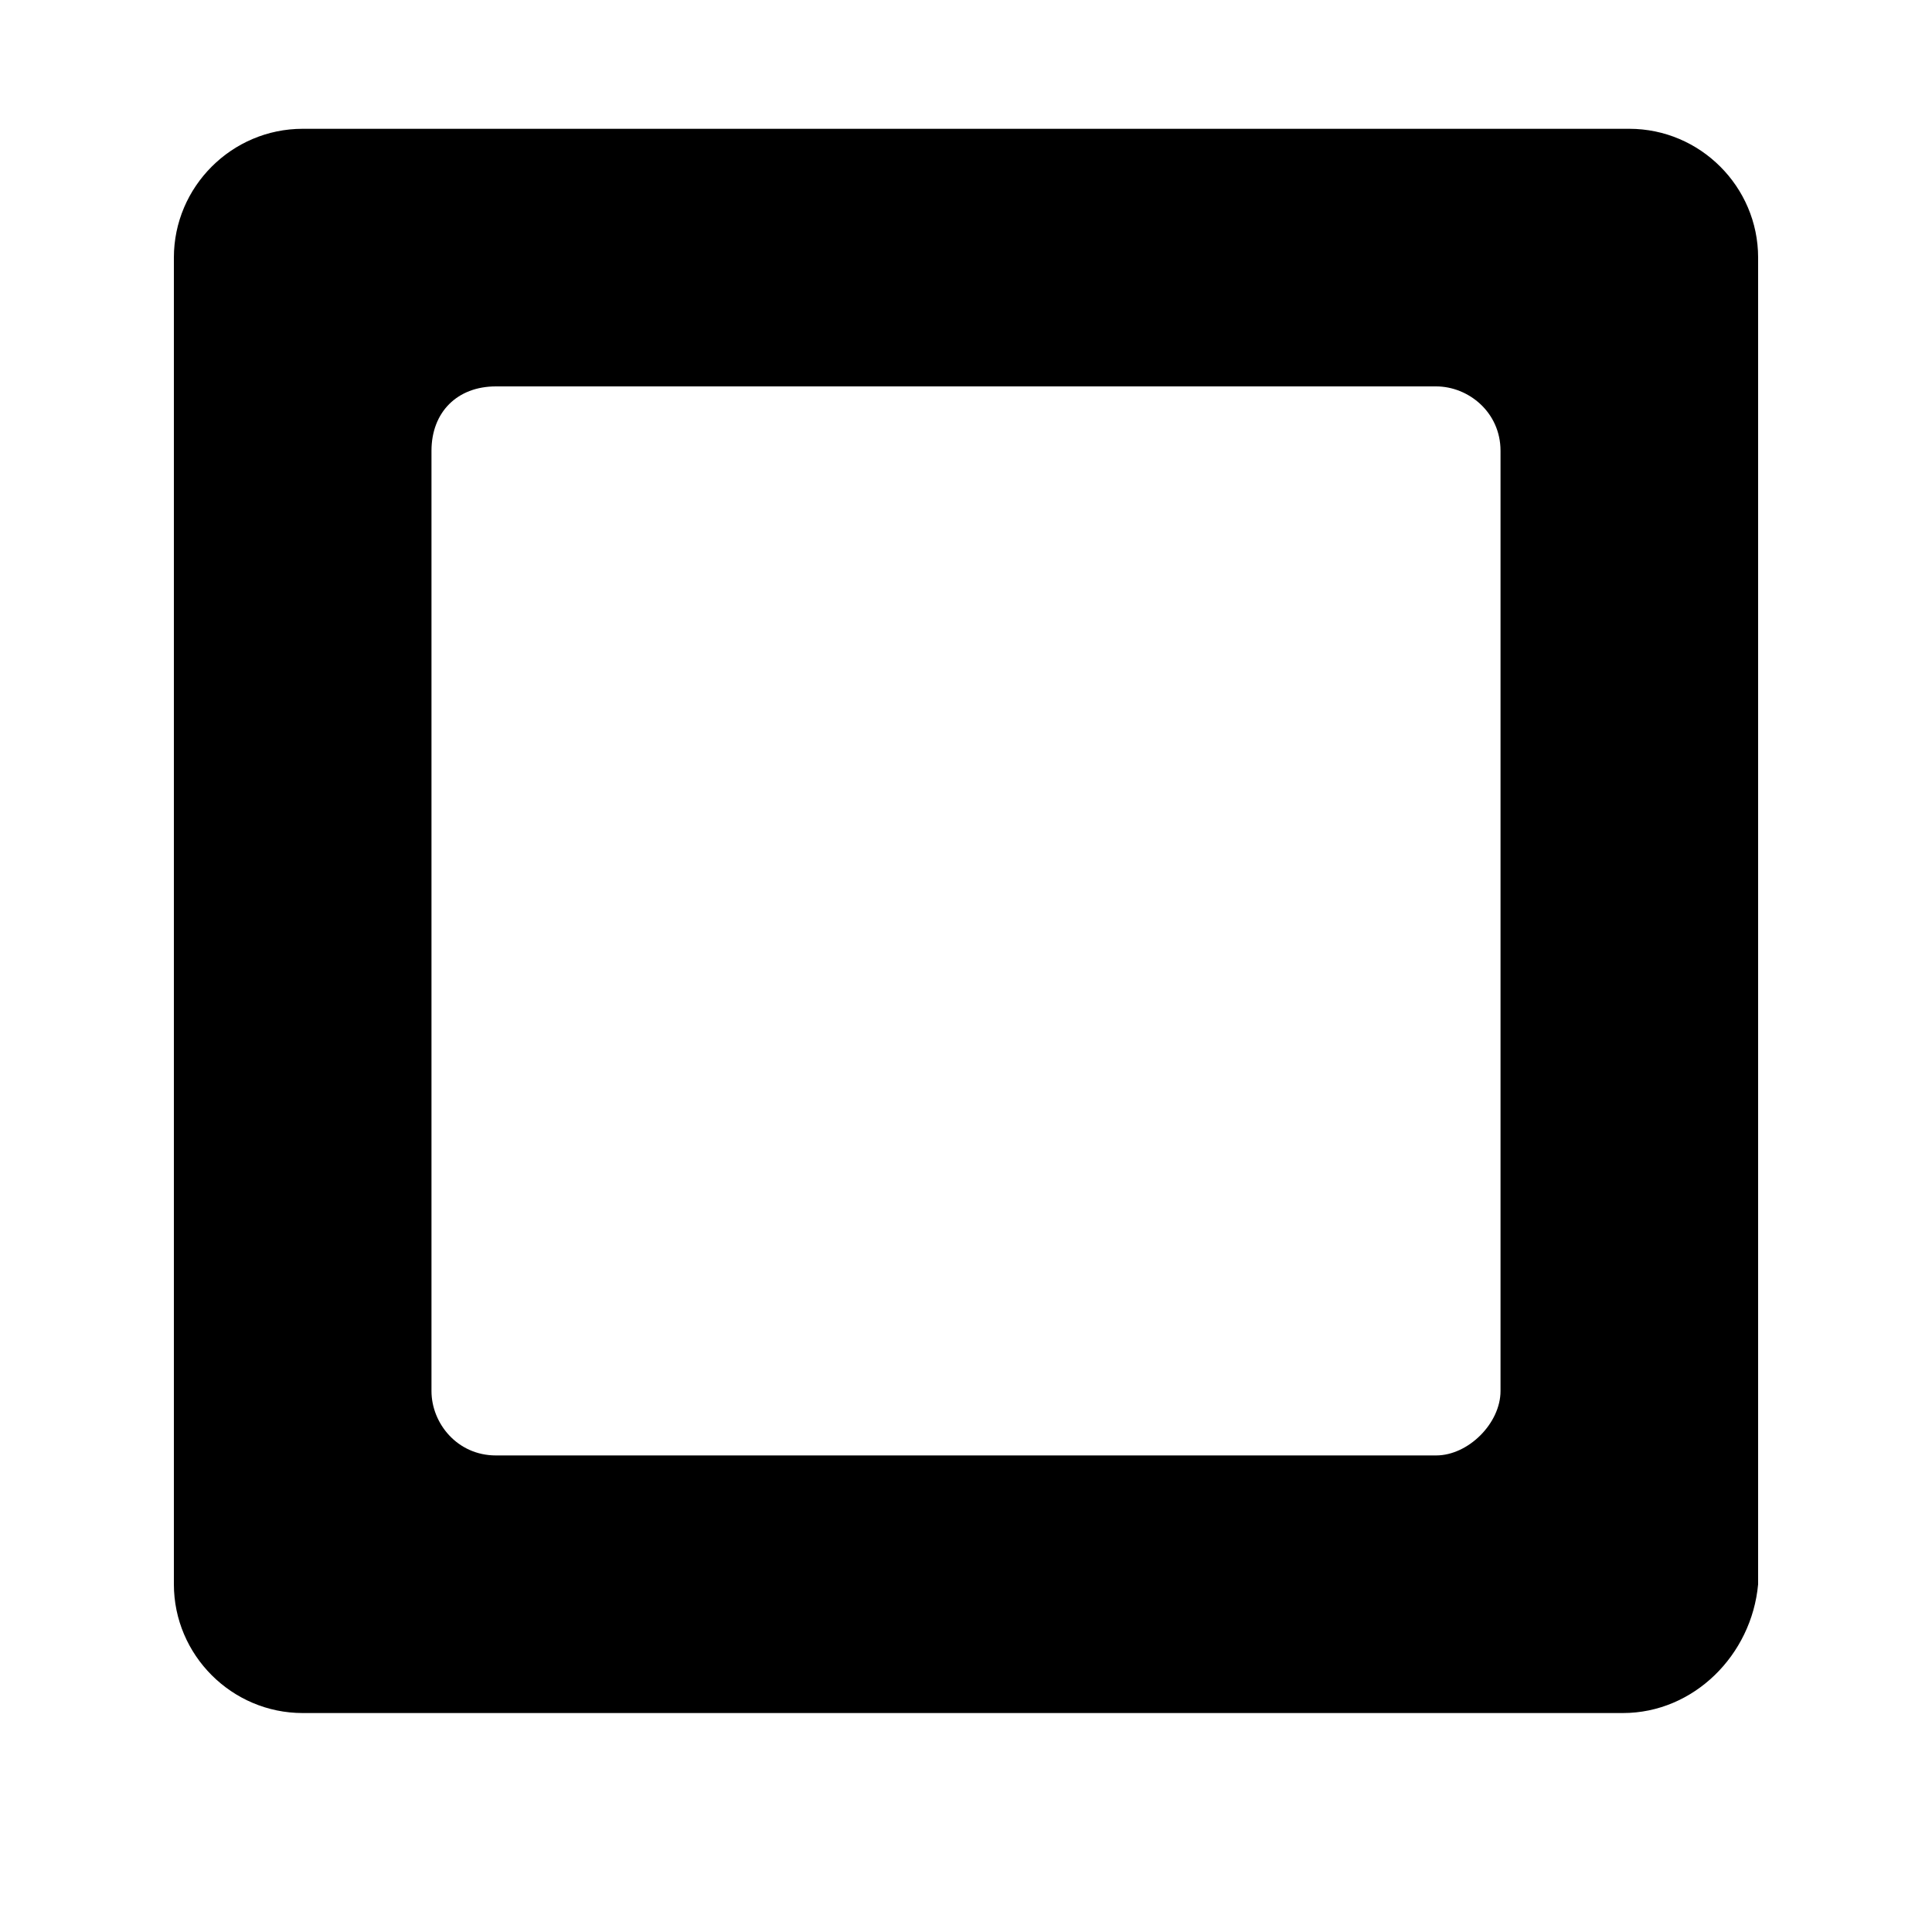 <?xml version="1.0" encoding="utf-8"?>
<!-- Generator: Adobe Illustrator 22.0.0, SVG Export Plug-In . SVG Version: 6.00 Build 0)  -->
<svg version="1.1" id="Layer_1" xmlns="http://www.w3.org/2000/svg" xmlns:xlink="http://www.w3.org/1999/xlink" x="0px" y="0px"
	 viewBox="0 0 30 30" style="enable-background:new 0 0 30 30;" xml:space="preserve">
<g>
	<path d="M25.2,26.6H4.7c-1.1,0-2-0.9-2-2V4c0-1.1,0.9-2,2-2h20.6c1.1,0,2,0.9,2,2v20.6C27.2,25.7,26.3,26.6,25.2,26.6z M7.7,22.6
		h14.6c0.5,0,1-0.5,1-1V7c0-0.6-0.5-1-1-1H7.7c-0.6,0-1,0.4-1,1v14.6C6.7,22.1,7.1,22.6,7.7,22.6z"/>
</g>
</svg>
